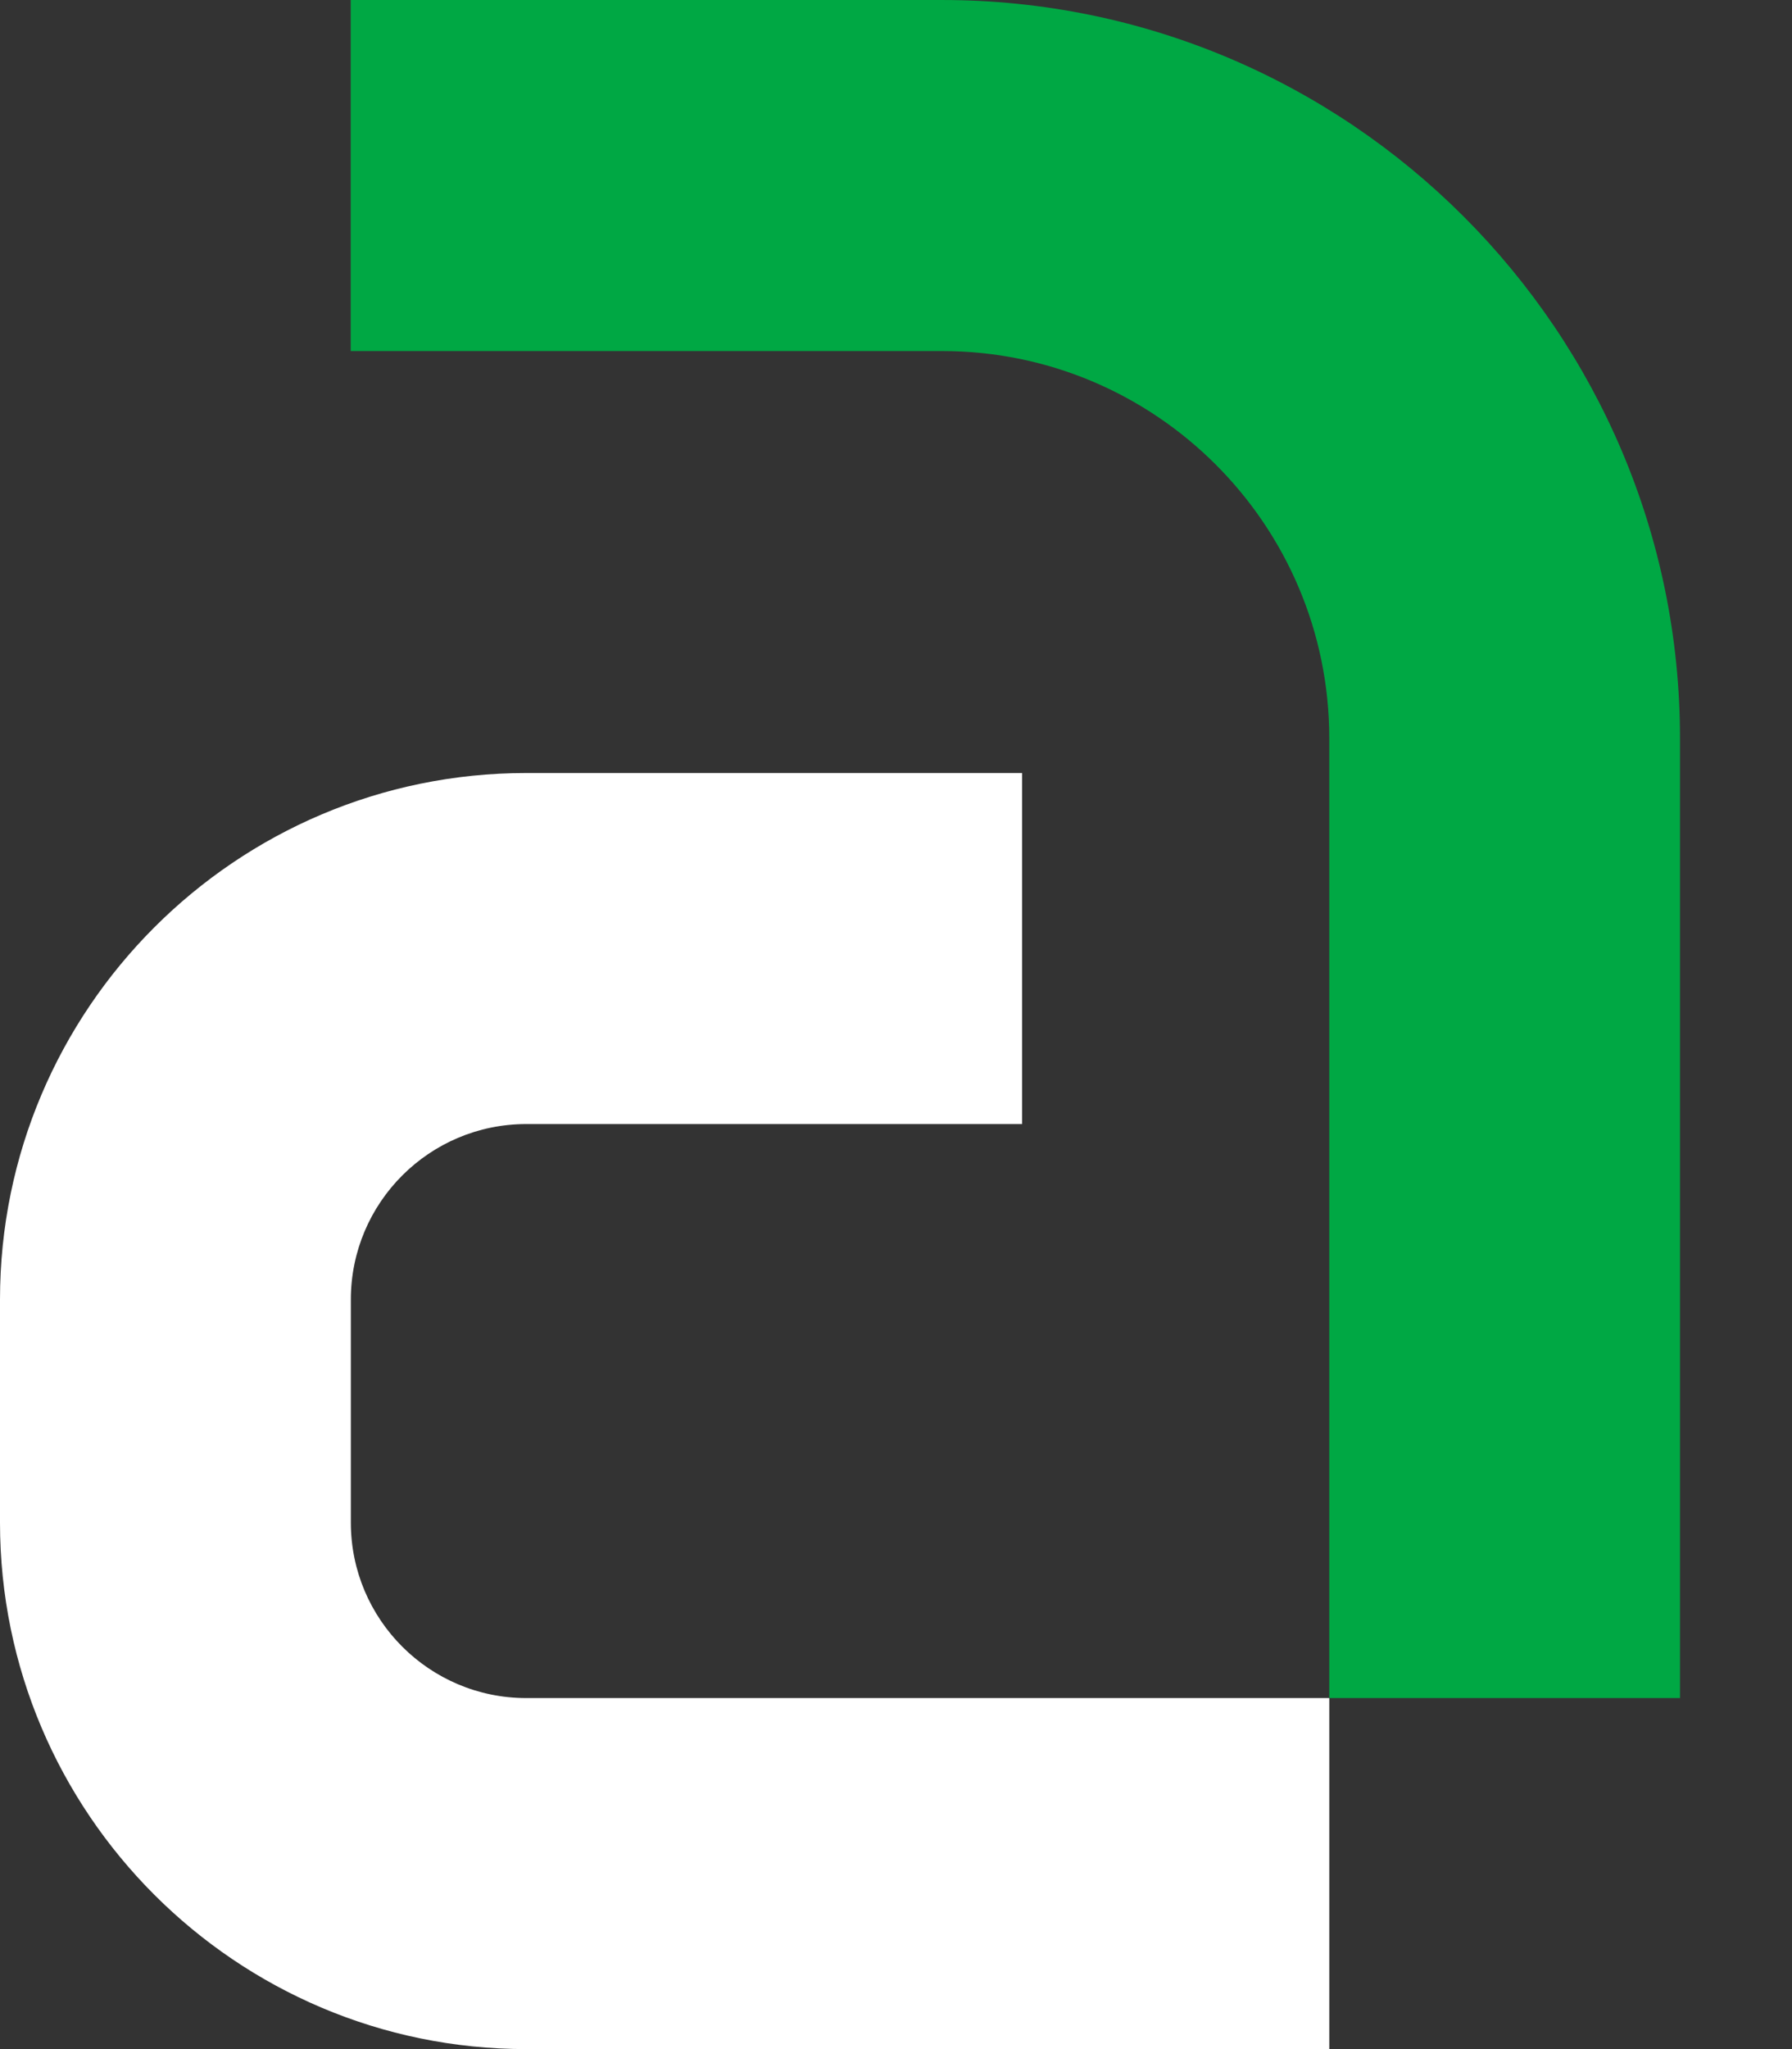 <svg width="14" height="16" viewBox="0 0 14 16" fill="none" xmlns="http://www.w3.org/2000/svg">
<rect x="0" y="0" width="14" height="16" fill="#333333" stroke="none"/>
<g id="Group 1">
<path id="path34" d="M10.385 16H4.111C1.844 16 0 14.156 0 11.889V10.147C0 7.88 1.844 6.036 4.111 6.036H7.985V8.777H4.111C3.355 8.777 2.741 9.391 2.741 10.147V11.889C2.741 12.645 3.355 13.259 4.111 13.259H10.385V16Z" fill="white"/>
<path id="path36" d="M13.125 13.259H10.385V5.765C10.385 4.097 9.028 2.741 7.36 2.741H2.74V7.15256e-05H7.36C10.539 7.15256e-05 13.125 2.586 13.125 5.765V13.259Z" fill="#00A844"/>
</g>
</svg>
